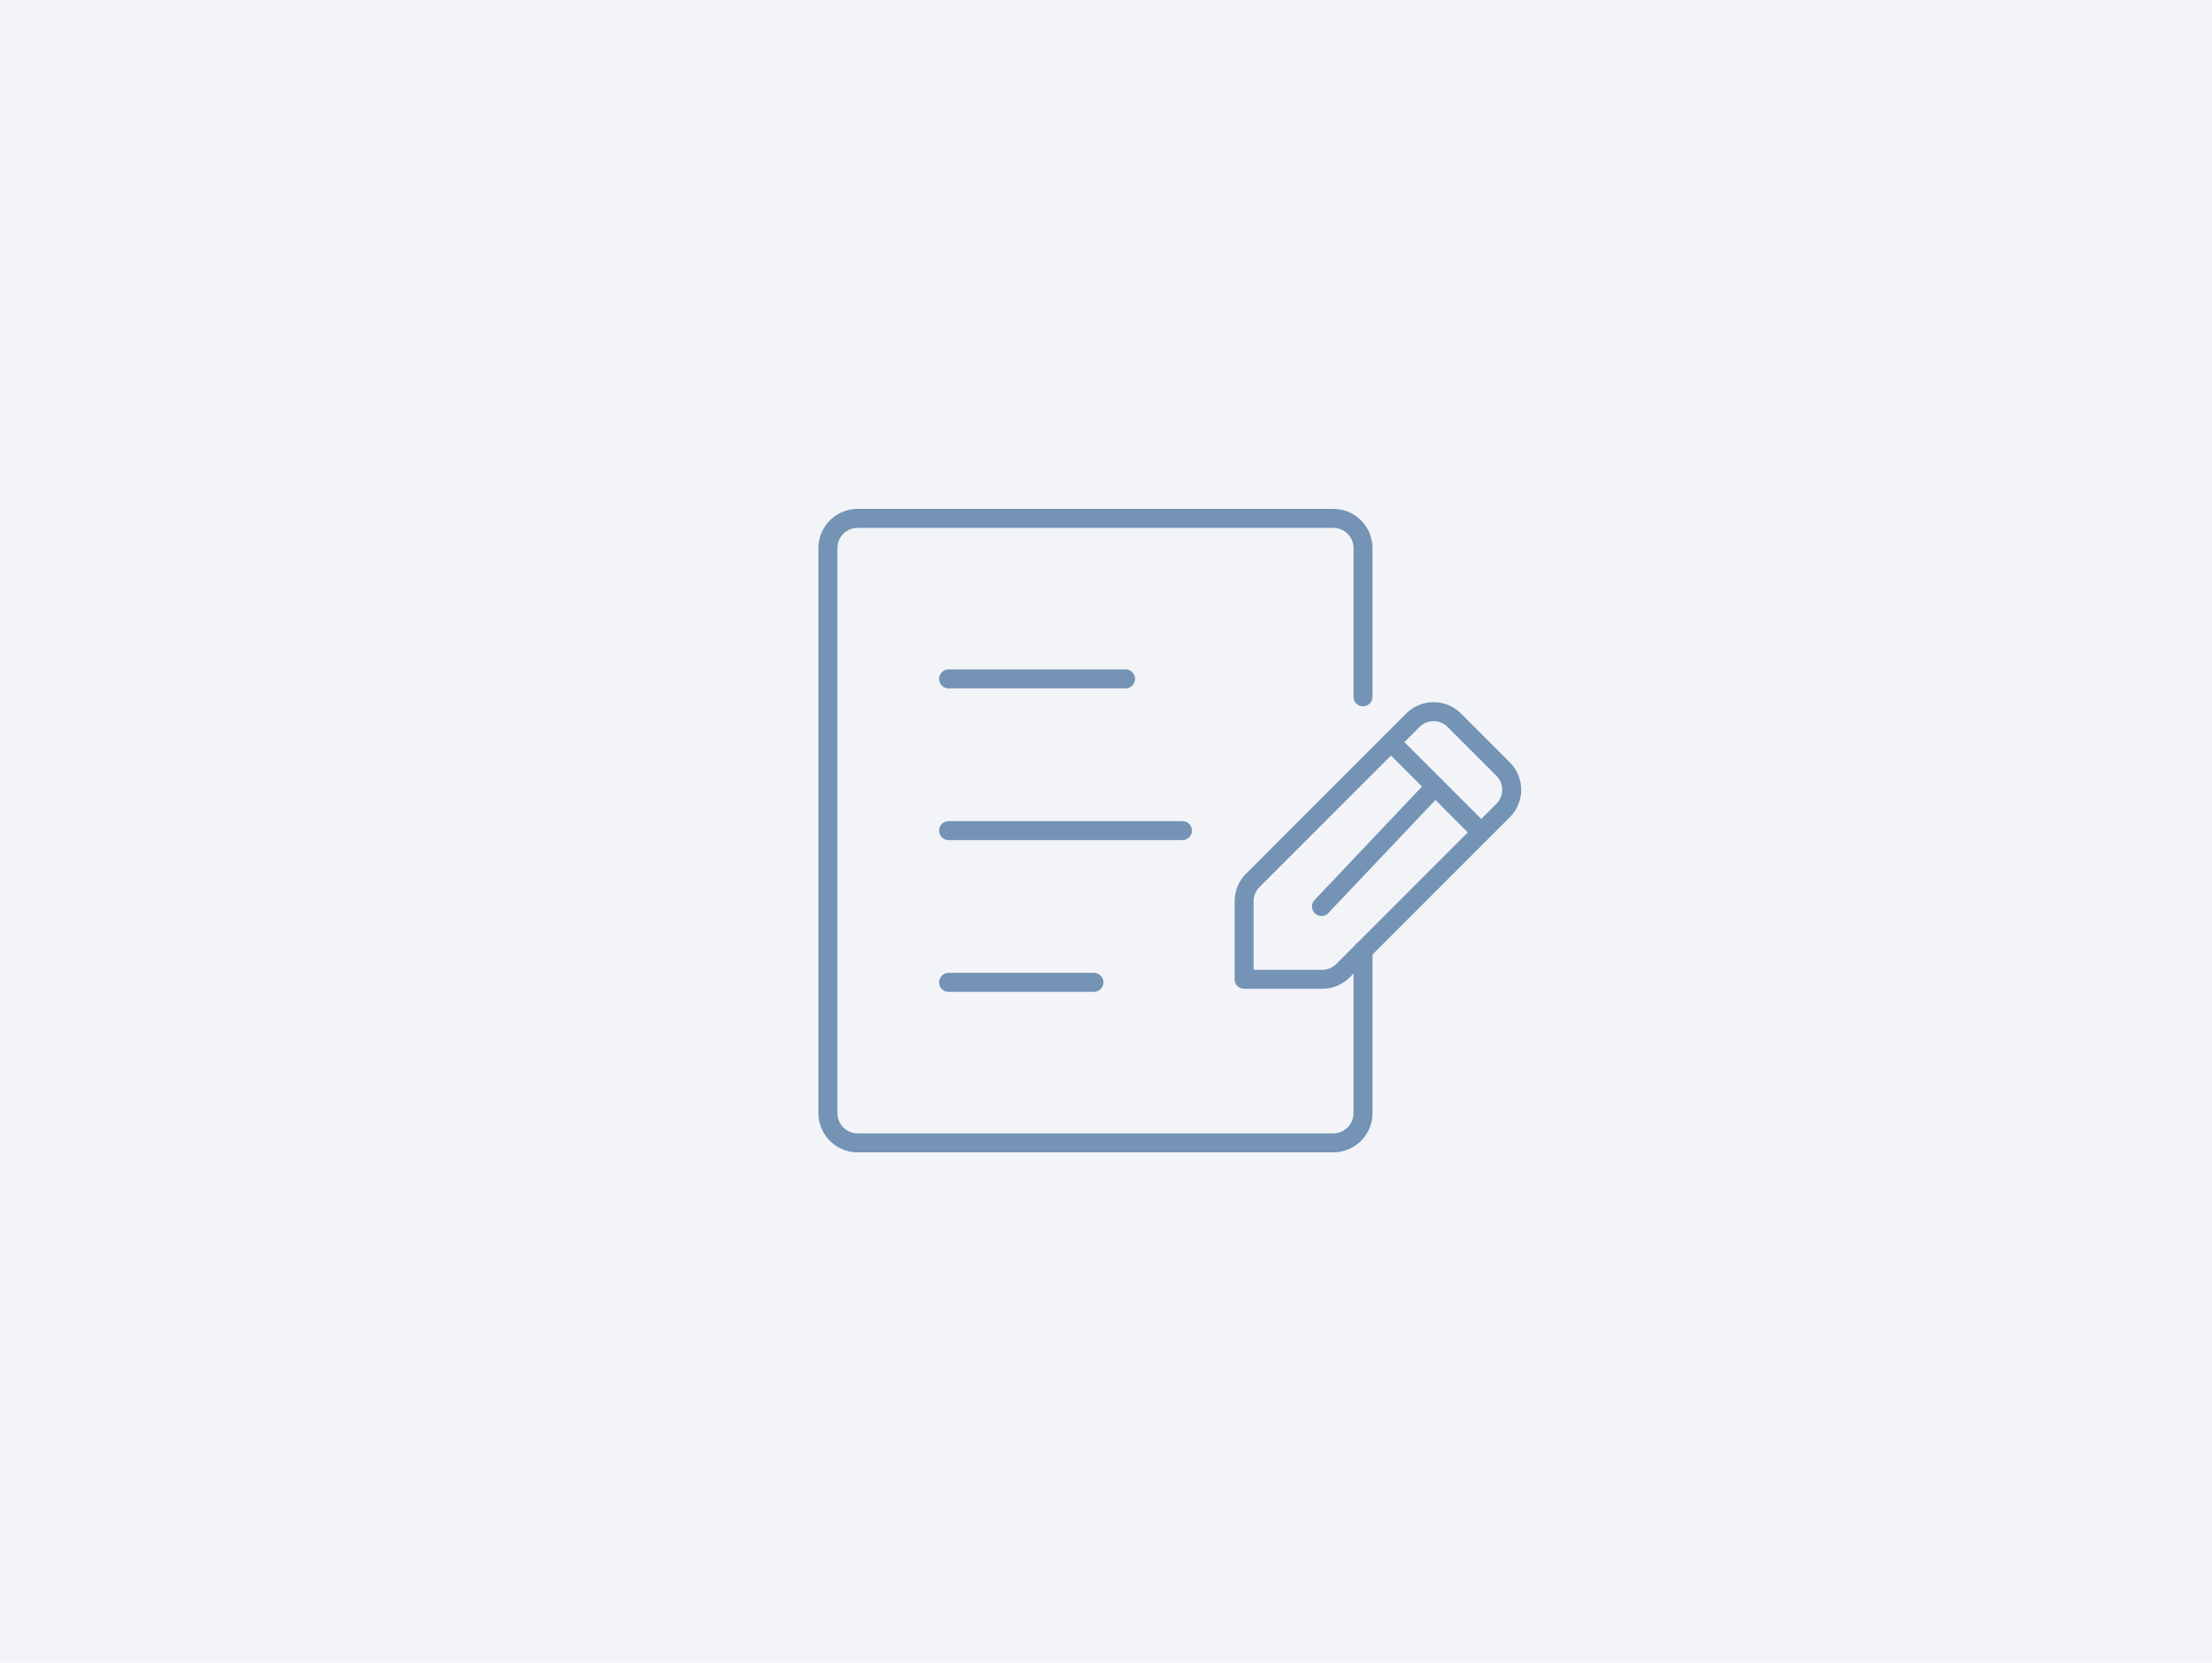 <svg xmlns="http://www.w3.org/2000/svg" width="350" height="263" viewBox="0 0 350 263">
  <g id="グループ_11069" data-name="グループ 11069" transform="translate(-544 -2007)">
    <rect id="長方形_7084" data-name="長方形 7084" width="350" height="263" transform="translate(544 2007)" fill="#f2f4f8"/>
    <g id="グループ_11045" data-name="グループ 11045" transform="translate(674 2088)">
      <path id="線_2063" data-name="線 2063" d="M28,1.5H0A1.5,1.5,0,0,1-1.5,0,1.5,1.5,0,0,1,0-1.5H28A1.5,1.5,0,0,1,29.5,0,1.5,1.5,0,0,1,28,1.5Z" transform="translate(20.096 26.392)" fill="#7493b5"/>
      <path id="線_2064" data-name="線 2064" d="M37,1.5H0A1.5,1.5,0,0,1-1.5,0,1.5,1.5,0,0,1,0-1.5H37A1.5,1.5,0,0,1,38.5,0,1.5,1.5,0,0,1,37,1.5Z" transform="translate(20.096 50.392)" fill="#7493b5"/>
      <path id="線_2065" data-name="線 2065" d="M23,1.5H0A1.5,1.5,0,0,1-1.5,0,1.5,1.5,0,0,1,0-1.5H23A1.5,1.5,0,0,1,24.5,0,1.5,1.5,0,0,1,23,1.5Z" transform="translate(20.096 74.392)" fill="#7493b5"/>
      <path id="パス_7385" data-name="パス 7385" d="M41.355,57.836H29a1.5,1.5,0,0,1-1.5-1.5V43.981a6.183,6.183,0,0,1,1.8-4.342L54.639,14.3a6.135,6.135,0,0,1,8.682,0l7.716,7.716a6.135,6.135,0,0,1,0,8.681L45.7,56.038A6.183,6.183,0,0,1,41.355,57.836Zm-10.855-3H41.355a3.162,3.162,0,0,0,2.22-.92l25.34-25.34a3.135,3.135,0,0,0,0-4.438L61.2,16.42a3.135,3.135,0,0,0-4.438,0L31.42,41.761a3.162,3.162,0,0,0-.92,2.22Z" transform="translate(37.856 17.576)" fill="#7493b5"/>
      <path id="線_2066" data-name="線 2066" d="M14,15.5a1.5,1.5,0,0,1-1.061-.439l-14-14a1.5,1.5,0,0,1,0-2.121,1.5,1.5,0,0,1,2.121,0l14,14A1.5,1.5,0,0,1,14,15.5Z" transform="translate(90.096 36.392)" fill="#7493b5"/>
      <path id="線_2067" data-name="線 2067" d="M0,20.5a1.5,1.5,0,0,1-1.031-.411,1.5,1.5,0,0,1-.057-2.121l18-19a1.5,1.5,0,0,1,2.121-.057,1.5,1.5,0,0,1,.057,2.121l-18,19A1.5,1.5,0,0,1,0,20.5Z" transform="translate(79.096 43.392)" fill="#7493b5"/>
      <path id="パス_7386" data-name="パス 7386" d="M80.968,101.284H5.7a6.211,6.211,0,0,1-6.2-6.2V5.7A6.211,6.211,0,0,1,5.7-.5H80.968a6.211,6.211,0,0,1,6.2,6.2v23.52a1.5,1.5,0,0,1-3,0V5.7a3.208,3.208,0,0,0-3.2-3.2H5.7A3.208,3.208,0,0,0,2.5,5.7V95.08a3.208,3.208,0,0,0,3.2,3.2H80.968a3.208,3.208,0,0,0,3.2-3.2V69.373a1.5,1.5,0,0,1,3,0V95.08A6.211,6.211,0,0,1,80.968,101.284Z" transform="translate(0 0)" fill="#7493b5"/>
    </g>
  </g>
</svg>
